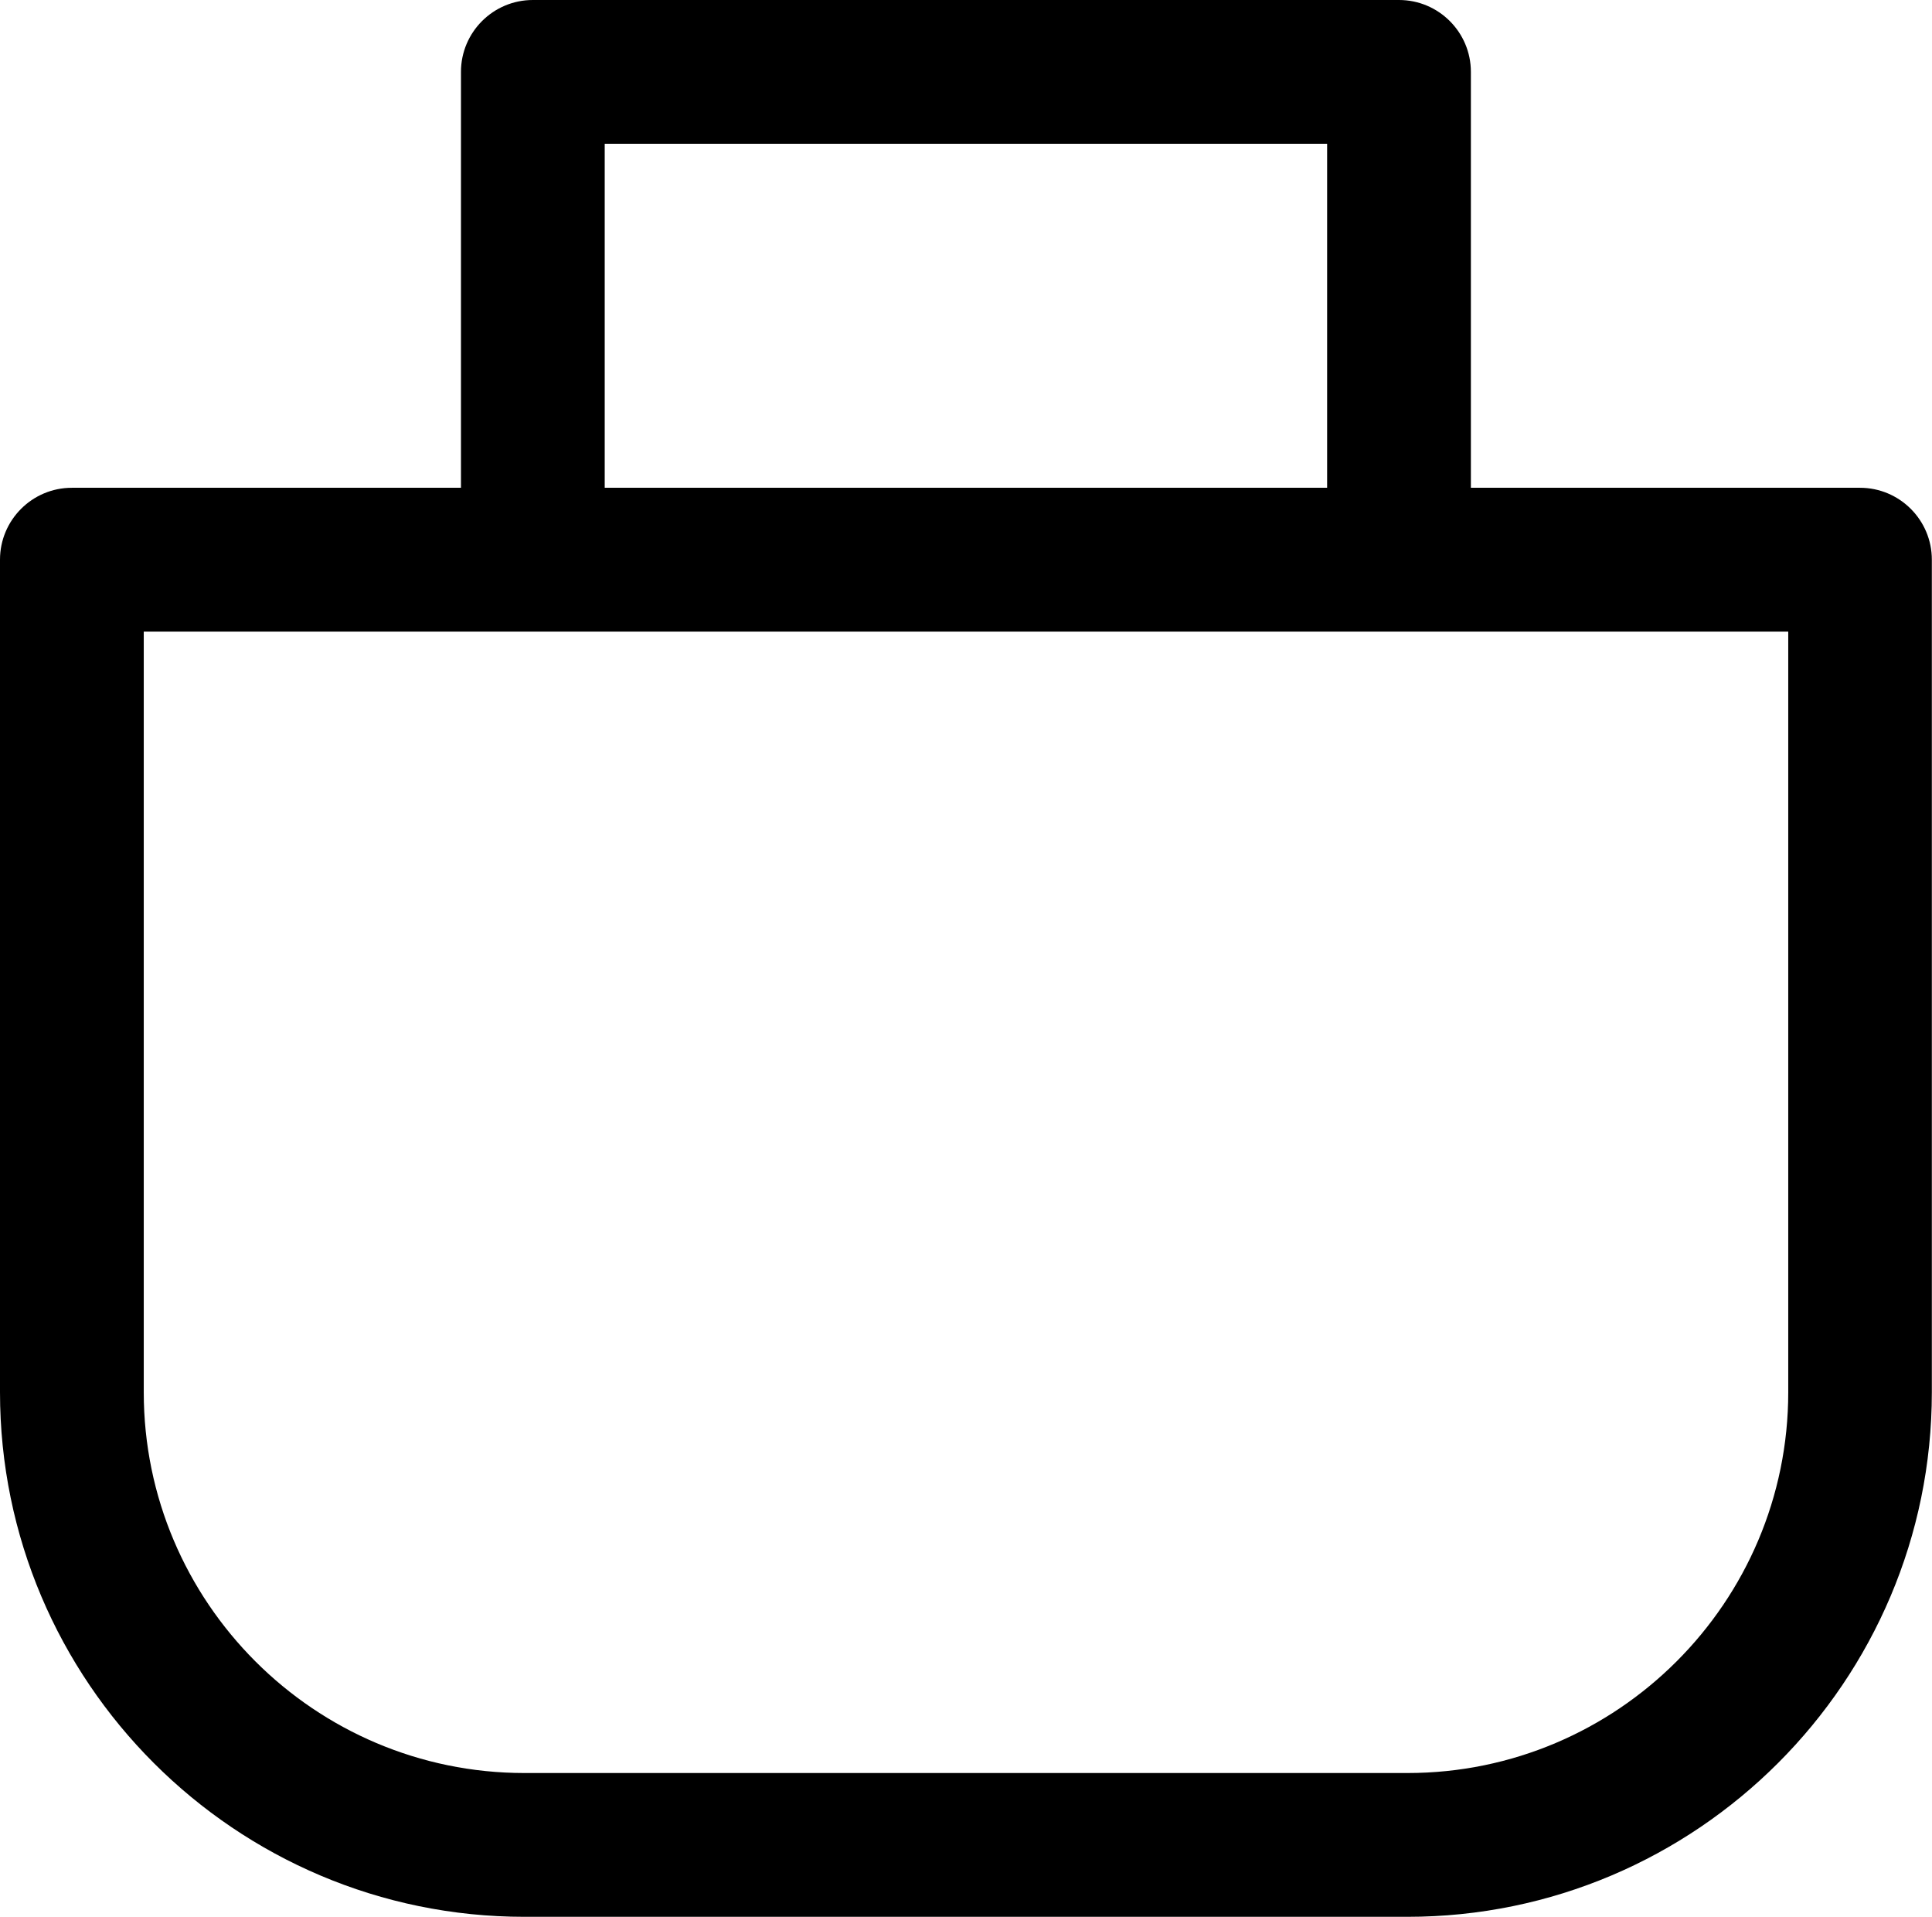 <?xml version="1.0" encoding="UTF-8"?><svg id="Warstwa_2" xmlns="http://www.w3.org/2000/svg" viewBox="0 0 122.3 121.31"><g id="Layer_1"><path d="M33.2,121.31h55.89c18.31,0,33.2-14.89,33.2-33.2V35.42c0-2.51-2.04-4.55-4.55-4.55h-24.63V4.55c0-2.51-2.04-4.55-4.55-4.55H33.73c-2.51,0-4.55,2.04-4.55,4.55V30.87H4.55c-2.51,0-4.55,2.04-4.55,4.55v52.69c0,18.31,14.89,33.2,33.2,33.2ZM38.28,9.1h45.73V30.87H38.28V9.1ZM9.1,39.97H113.2v48.14c0,13.29-10.81,24.1-24.1,24.1H33.2c-13.29,0-24.1-10.81-24.1-24.1V39.97Z"/></g></svg>